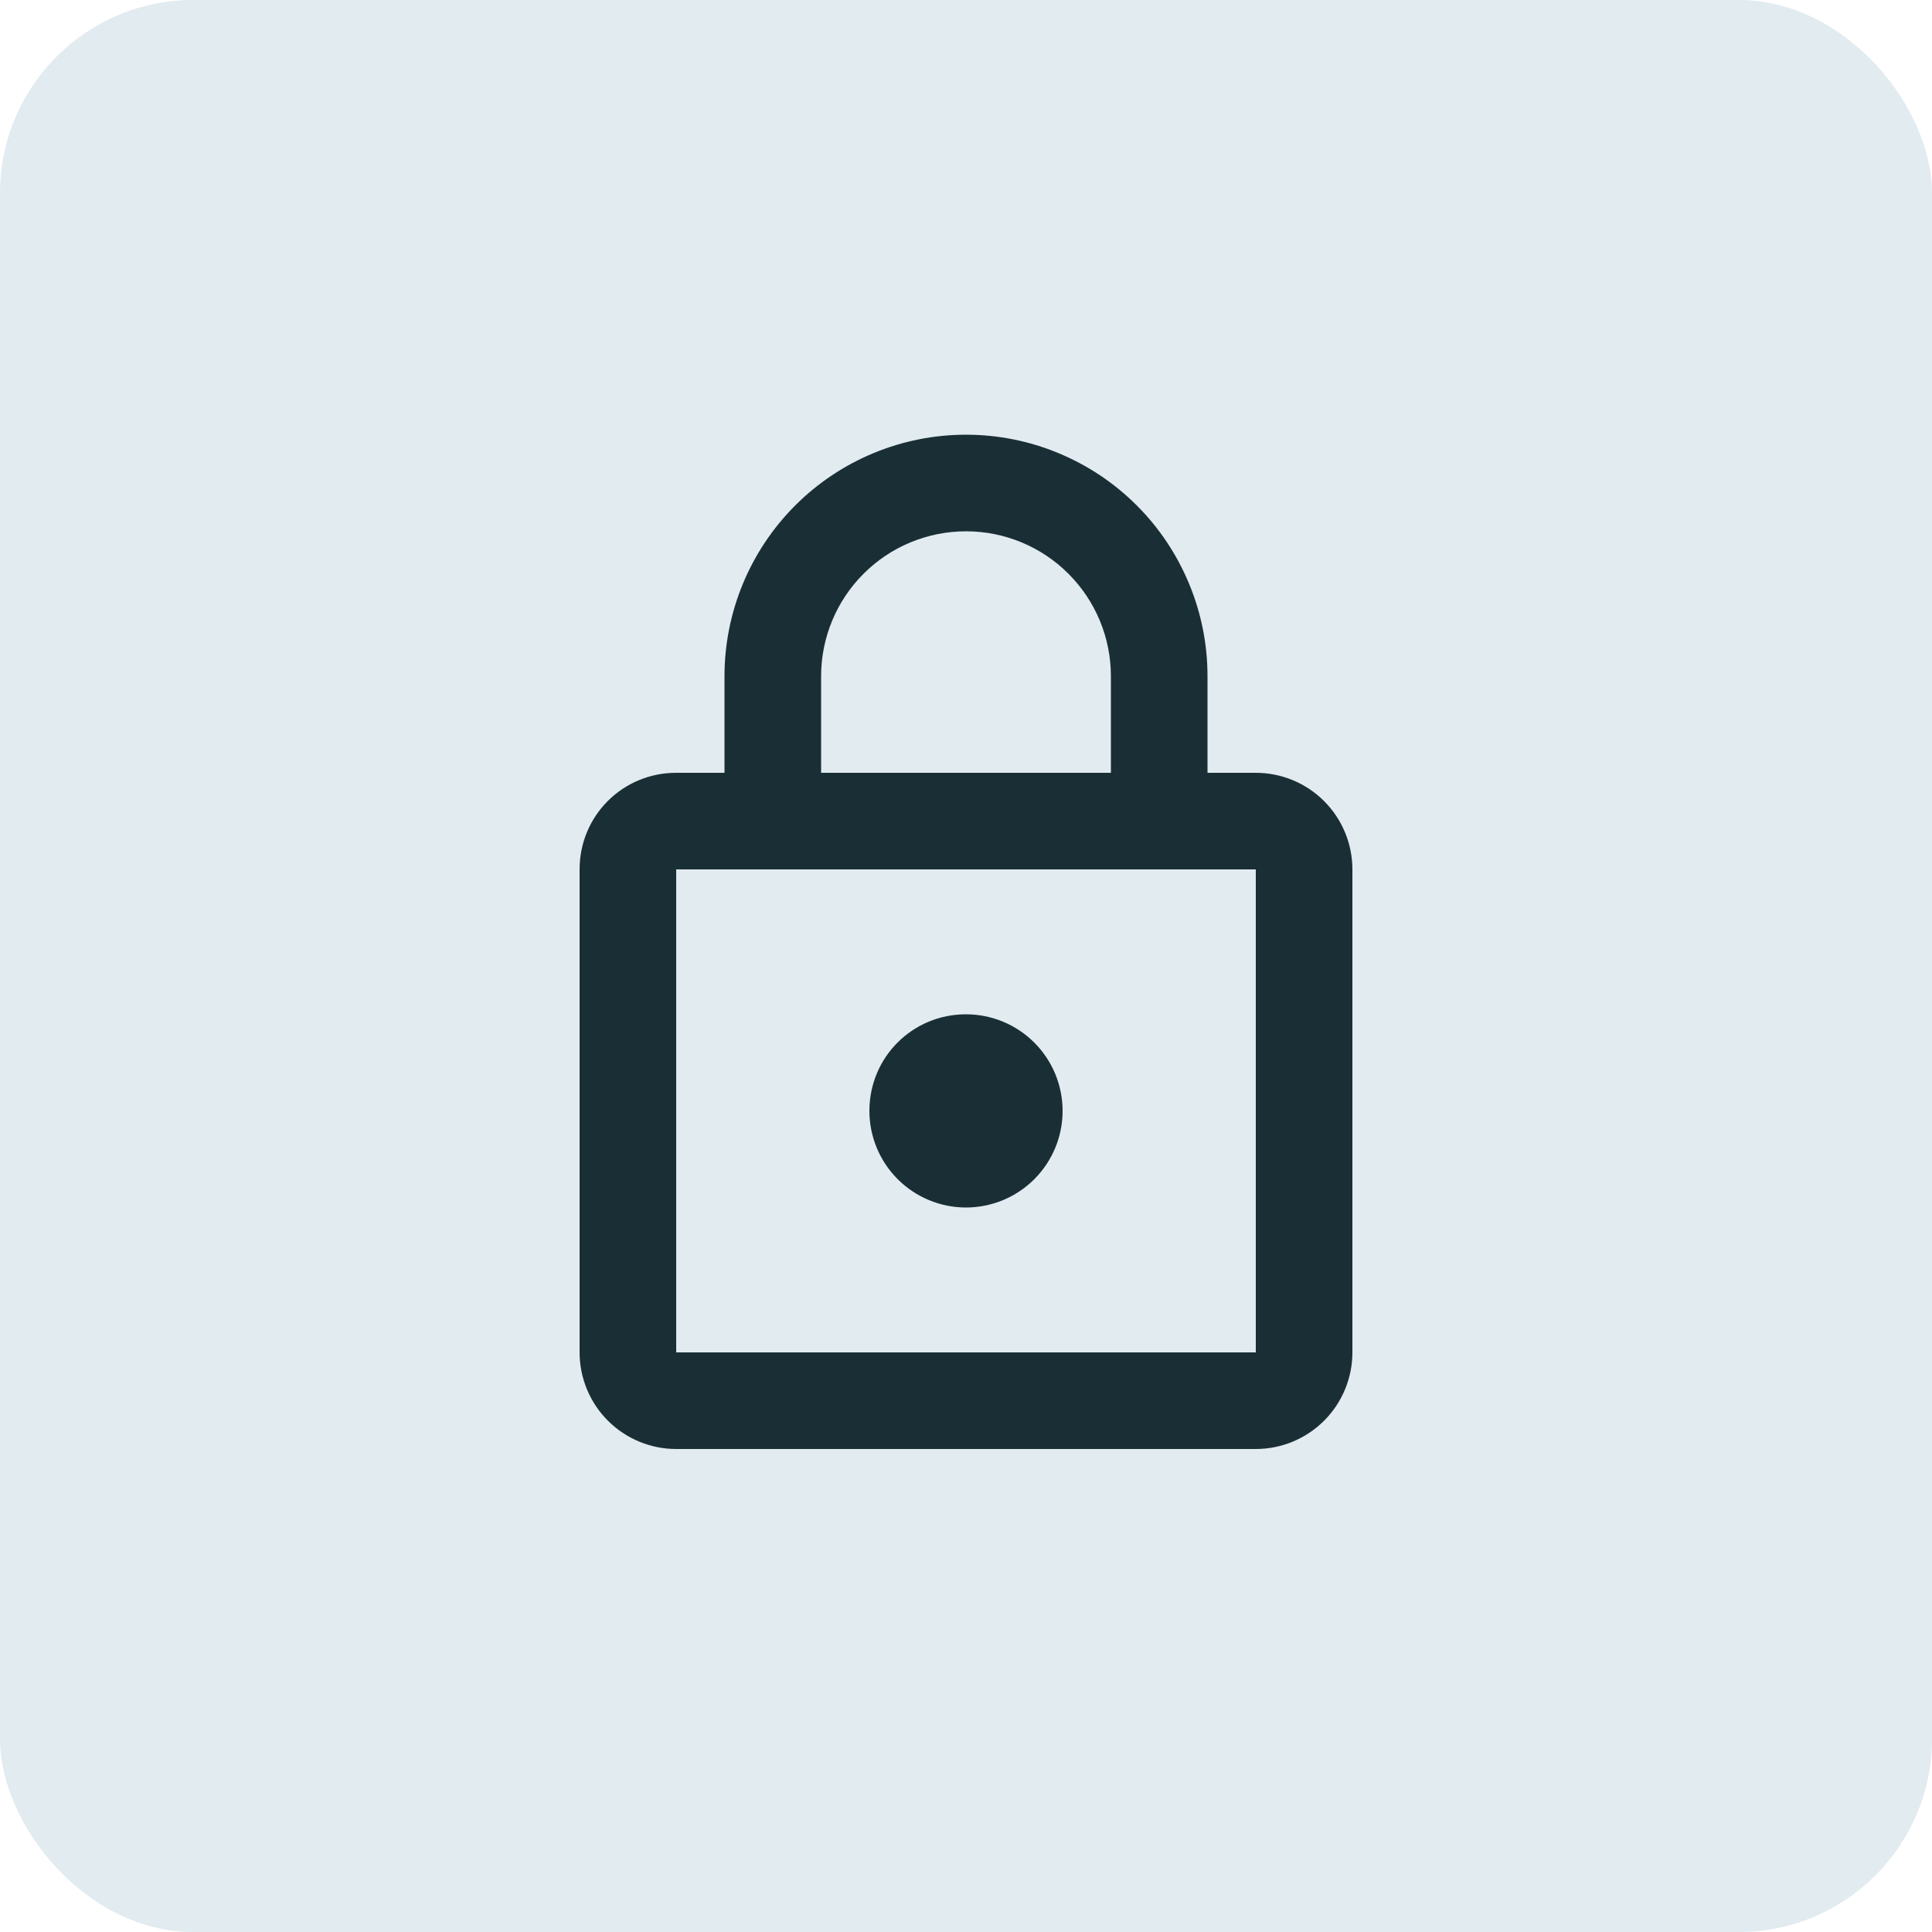<svg width="40" height="40" viewBox="0 0 40 40" fill="none" xmlns="http://www.w3.org/2000/svg">
<rect width="40" height="40" rx="4" fill="#E1EBF0"/>
<path d="M20 25C19.47 25 18.961 24.789 18.586 24.414C18.211 24.039 18 23.53 18 23C18 21.89 18.89 21 20 21C20.53 21 21.039 21.211 21.414 21.586C21.789 21.961 22 22.47 22 23C22 23.53 21.789 24.039 21.414 24.414C21.039 24.789 20.53 25 20 25ZM26 28V18H14V28H26ZM26 16C26.53 16 27.039 16.211 27.414 16.586C27.789 16.961 28 17.47 28 18V28C28 28.53 27.789 29.039 27.414 29.414C27.039 29.789 26.53 30 26 30H14C13.47 30 12.961 29.789 12.586 29.414C12.211 29.039 12 28.53 12 28V18C12 16.89 12.89 16 14 16H15V14C15 12.674 15.527 11.402 16.465 10.464C17.402 9.527 18.674 9 20 9C20.657 9 21.307 9.129 21.913 9.381C22.52 9.632 23.071 10 23.535 10.464C24 10.929 24.368 11.48 24.619 12.087C24.871 12.693 25 13.343 25 14V16H26ZM20 11C19.204 11 18.441 11.316 17.879 11.879C17.316 12.441 17 13.204 17 14V16H23V14C23 13.204 22.684 12.441 22.121 11.879C21.559 11.316 20.796 11 20 11Z" fill="#1A2E35"/>
</svg>

